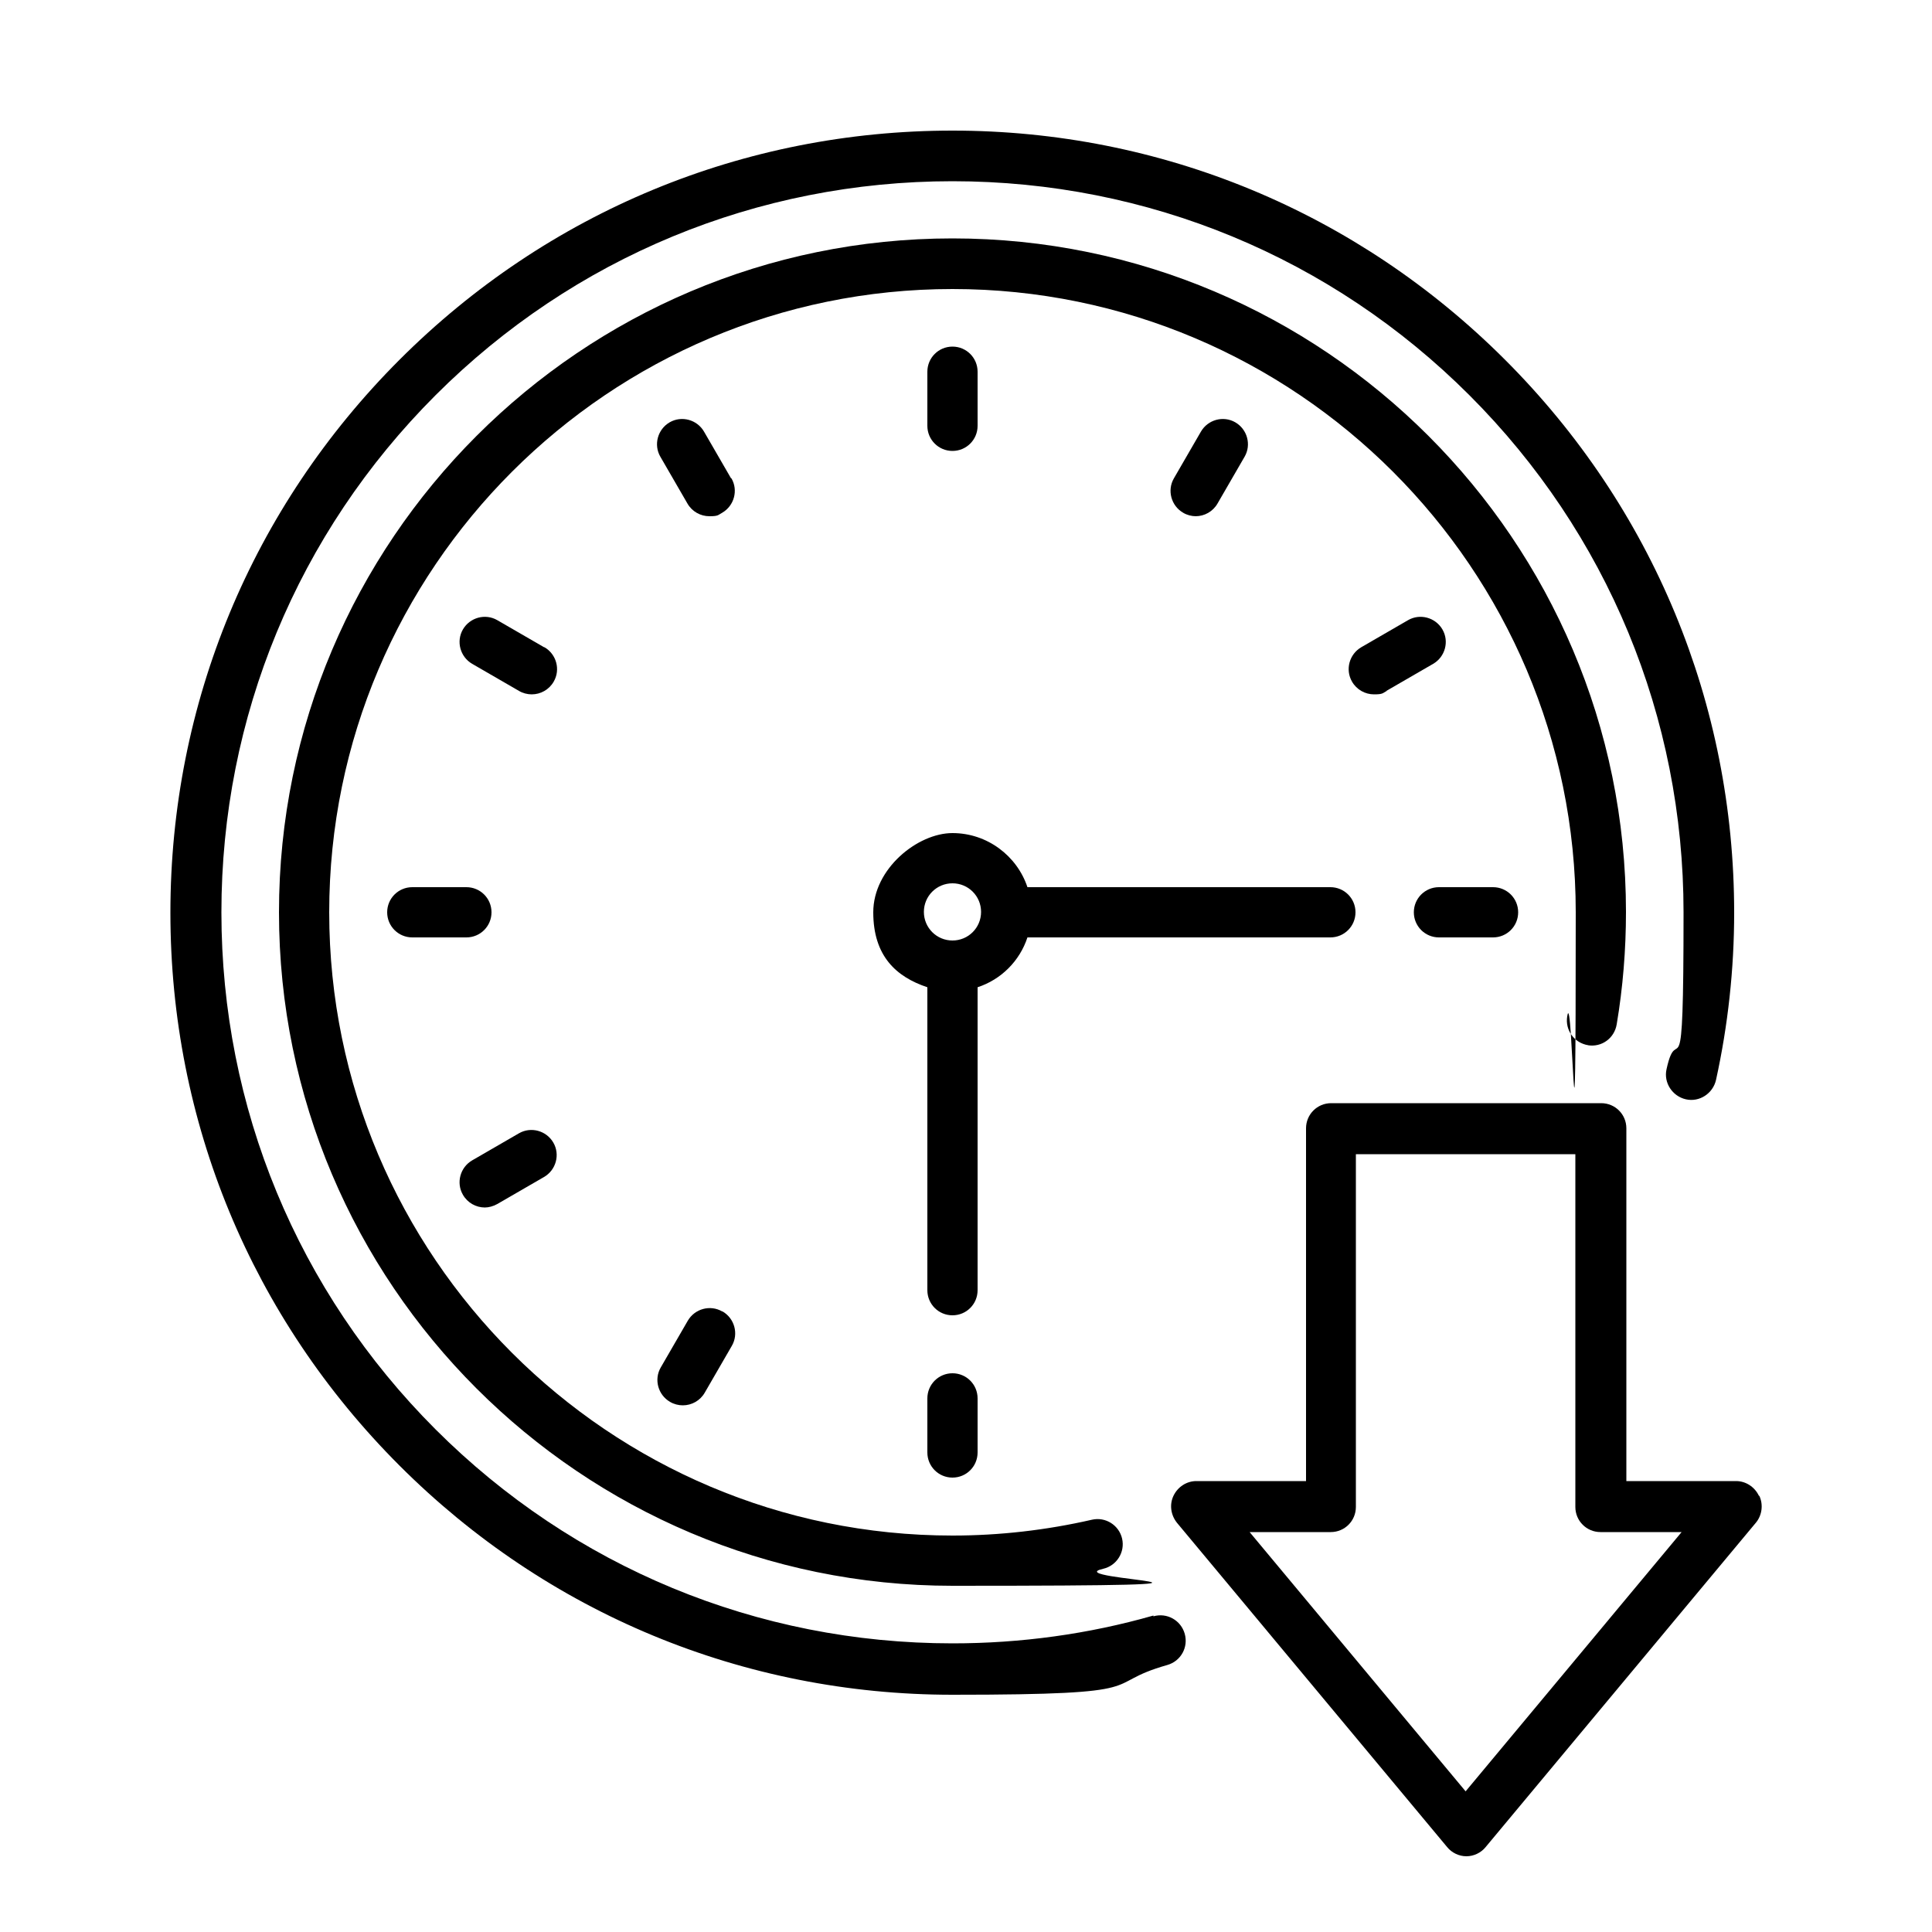 <?xml version="1.0" encoding="UTF-8"?>
<svg id="Layer_1" xmlns="http://www.w3.org/2000/svg" version="1.1" viewBox="0 0 500 500">
  <!-- Generator: Adobe Illustrator 29.5.1, SVG Export Plug-In . SVG Version: 2.1.0 Build 141)  -->
  <path d="M410.9,270.5c3.6.6,6.9-1.8,7.5-5.4,1.6-9.5,2.4-19.3,2.4-29.1,0-96.1-78.2-174.3-174.3-174.3S72.2,139.9,72.2,236.1s78.2,174.3,174.3,174.3,26.3-1.5,39-4.4c3.5-.8,5.7-4.3,4.9-7.8-.8-3.5-4.3-5.7-7.8-4.9-11.8,2.7-23.9,4.1-36.1,4.1-88.9,0-161.3-72.3-161.3-161.3S157.6,74.8,246.5,74.8s161.3,72.3,161.3,161.3-.8,18.1-2.2,26.9c-.6,3.6,1.8,6.9,5.4,7.5h0Z"/>
  <path d="M372.4,242.6h14c3.6,0,6.5-2.9,6.5-6.5s-2.9-6.5-6.5-6.5h-14c-3.6,0-6.5,2.9-6.5,6.5s2.9,6.5,6.5,6.5Z"/>
  <path d="M127.2,236.1c0-3.6-2.9-6.5-6.5-6.5h-14c-3.6,0-6.5,2.9-6.5,6.5s2.9,6.5,6.5,6.5h14c3.6,0,6.5-2.9,6.5-6.5Z"/>
  <path d="M246.5,355.4c-3.6,0-6.5,2.9-6.5,6.5v14c0,3.6,2.9,6.5,6.5,6.5s6.5-2.9,6.5-6.5v-14c0-3.6-2.9-6.5-6.5-6.5Z"/>
  <path d="M253,110.2v-14c0-3.6-2.9-6.5-6.5-6.5s-6.5,2.9-6.5,6.5v14c0,3.6,2.9,6.5,6.5,6.5s6.5-2.9,6.5-6.5Z"/>
  <path d="M309.4,133.6c2.3,0,4.5-1.2,5.7-3.3l7-12.1c1.8-3.1.7-7.1-2.4-8.9-3.1-1.8-7.1-.7-8.9,2.4l-7,12.1c-1.8,3.1-.7,7.1,2.4,8.9,1,.6,2.2.9,3.3.9h0Z"/>
  <path d="M186.9,339.4c-3.1-1.8-7.1-.7-8.9,2.4l-7,12.1c-1.8,3.1-.7,7.1,2.4,8.9,1,.6,2.2.9,3.3.9,2.3,0,4.5-1.2,5.7-3.3l7-12.1c1.8-3.1.7-7.1-2.4-8.9Z"/>
  <path d="M140.8,167.5l-12.1-7c-3.1-1.8-7.1-.7-8.9,2.4s-.7,7.1,2.4,8.9l12.1,7c1,.6,2.2.9,3.3.9,2.3,0,4.5-1.2,5.7-3.3,1.8-3.1.7-7.1-2.4-8.9h0Z"/>
  <path d="M189.2,123.8l-7-12.1c-1.8-3.1-5.8-4.2-8.9-2.4s-4.2,5.8-2.4,8.9l7,12.1c1.2,2.1,3.4,3.3,5.7,3.3s2.2-.3,3.3-.9c3.1-1.8,4.2-5.8,2.4-8.9Z"/>
  <path d="M125.4,312.5c1.1,0,2.2-.3,3.3-.9l12.1-7c3.1-1.8,4.2-5.8,2.4-8.9-1.8-3.1-5.8-4.2-8.9-2.4l-12.1,7c-3.1,1.8-4.2,5.8-2.4,8.9,1.2,2.1,3.4,3.3,5.7,3.3h0Z"/>
  <path d="M358.8,178.8l12.1-7c3.1-1.8,4.2-5.8,2.4-8.9-1.8-3.1-5.8-4.2-8.9-2.4l-12.1,7c-3.1,1.8-4.2,5.8-2.4,8.9,1.2,2.1,3.4,3.3,5.7,3.3s2.2-.3,3.3-.9h0Z"/>
  <path d="M253,255.5c6.1-2,10.9-6.8,12.9-12.9h78.4c3.6,0,6.5-2.9,6.5-6.5s-2.9-6.5-6.5-6.5h-78.4c-2.7-8.1-10.4-14-19.4-14s-20.5,9.2-20.5,20.5,5.9,16.7,14,19.4v78.4c0,3.6,2.9,6.5,6.5,6.5s6.5-2.9,6.5-6.5v-78.4ZM246.5,228.6c4.1,0,7.4,3.3,7.4,7.4s-3.3,7.4-7.4,7.4-7.4-3.3-7.4-7.4,3.3-7.4,7.4-7.4h0Z"/>
  <path d="M455.2,387.1c-1.1-2.3-3.4-3.8-5.9-3.8h-28.4v-91.3c0-3.6-2.9-6.5-6.5-6.5h-69.9c-3.6,0-6.5,2.9-6.5,6.5v91.3h-28.4c-2.5,0-4.8,1.5-5.9,3.8-1.1,2.3-.7,5,.9,7l69.9,83.9c1.2,1.5,3.1,2.4,5,2.4s3.8-.9,5-2.4l69.9-83.9c1.6-1.9,2-4.7.9-7h0ZM379.3,463.6l-55.9-67.1h21c3.6,0,6.5-2.9,6.5-6.5v-91.3h56.8v91.3c0,3.6,2.9,6.5,6.5,6.5h21l-55.9,67.1Z"/>
  <path d="M298.5,418.1c-16.8,4.8-34.3,7.2-52,7.2-50.5,0-98.1-19.7-133.8-55.4-35.7-35.7-55.4-83.3-55.4-133.8s19.7-98.1,55.4-133.8c35.7-35.7,83.3-55.4,133.8-55.4s98.1,19.7,133.8,55.4c35.7,35.7,55.4,83.3,55.4,133.8s-1.5,27.3-4.4,40.6c-.8,3.5,1.5,7,5,7.8,3.5.8,7-1.5,7.8-5,3.1-14.1,4.7-28.7,4.7-43.3,0-54-21-104.8-59.3-143.1-38.2-38.2-89-59.3-143-59.3s-104.8,21-143.1,59.3c-38.2,38.2-59.3,89-59.3,143.1s21,104.8,59.3,143.1c38.2,38.2,89,59.3,143.1,59.3s37.6-2.6,55.6-7.7c3.5-1,5.5-4.6,4.5-8.1-1-3.5-4.6-5.5-8.1-4.5h0Z"/>
</svg>